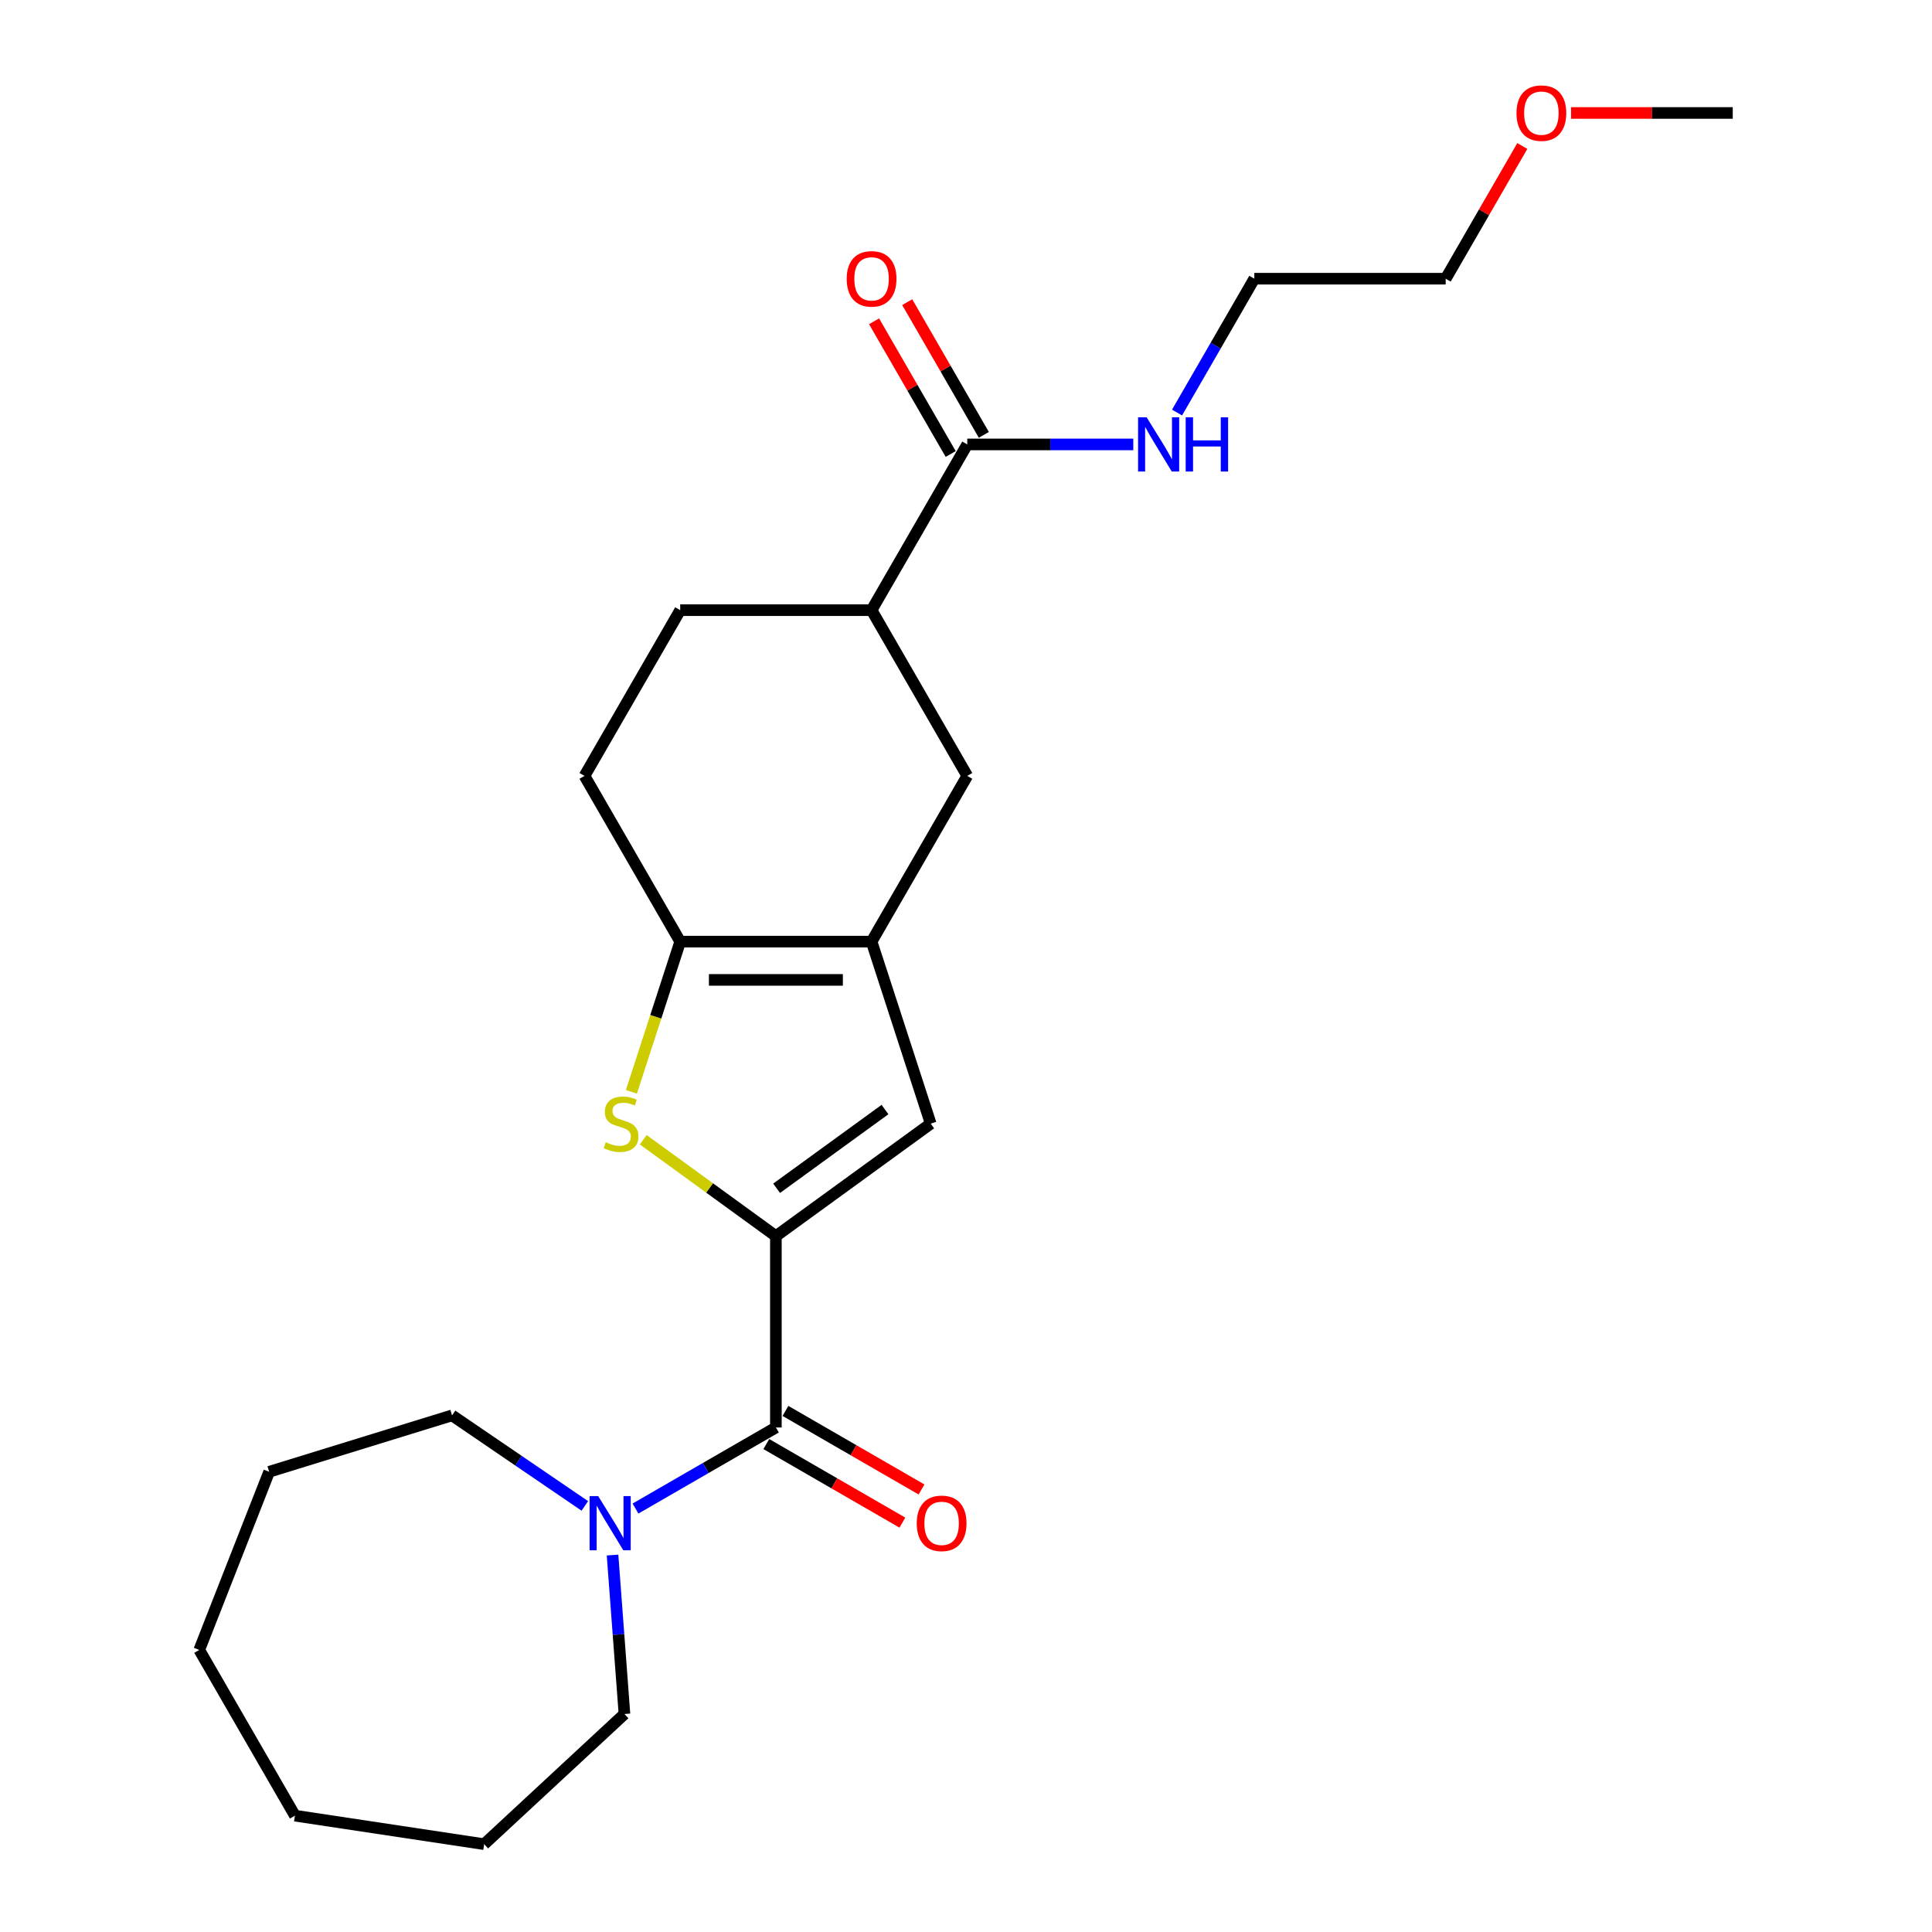 <?xml version='1.0' encoding='iso-8859-1'?>
<svg version='1.1' baseProfile='full'
              xmlns='http://www.w3.org/2000/svg'
                      xmlns:rdkit='http://www.rdkit.org/xml'
                      xmlns:xlink='http://www.w3.org/1999/xlink'
                  xml:space='preserve'
width='1000px' height='1000px' viewBox='0 0 1000 1000'>
<!-- END OF HEADER -->
<rect style='opacity:1.0;fill:#FFFFFF;stroke:none' width='1000' height='1000' x='0' y='0'> </rect>
<path class='bond-0' d='M 401.599,639.814 L 367.266,614.87' style='fill:none;fill-rule:evenodd;stroke:#000000;stroke-width:6px;stroke-linecap:butt;stroke-linejoin:miter;stroke-opacity:1' />
<path class='bond-0' d='M 367.266,614.87 L 332.933,589.925' style='fill:none;fill-rule:evenodd;stroke:#CCCC00;stroke-width:6px;stroke-linecap:butt;stroke-linejoin:miter;stroke-opacity:1' />
<path class='bond-2' d='M 401.599,639.814 L 401.599,738.868' style='fill:none;fill-rule:evenodd;stroke:#000000;stroke-width:6px;stroke-linecap:butt;stroke-linejoin:miter;stroke-opacity:1' />
<path class='bond-4' d='M 401.599,639.814 L 481.735,581.592' style='fill:none;fill-rule:evenodd;stroke:#000000;stroke-width:6px;stroke-linecap:butt;stroke-linejoin:miter;stroke-opacity:1' />
<path class='bond-4' d='M 401.975,615.053 L 458.07,574.298' style='fill:none;fill-rule:evenodd;stroke:#000000;stroke-width:6px;stroke-linecap:butt;stroke-linejoin:miter;stroke-opacity:1' />
<path class='bond-3' d='M 326.812,565.129 L 339.442,526.257' style='fill:none;fill-rule:evenodd;stroke:#CCCC00;stroke-width:6px;stroke-linecap:butt;stroke-linejoin:miter;stroke-opacity:1' />
<path class='bond-3' d='M 339.442,526.257 L 352.072,487.386' style='fill:none;fill-rule:evenodd;stroke:#000000;stroke-width:6px;stroke-linecap:butt;stroke-linejoin:miter;stroke-opacity:1' />
<path class='bond-1' d='M 451.126,487.386 L 481.735,581.592' style='fill:none;fill-rule:evenodd;stroke:#000000;stroke-width:6px;stroke-linecap:butt;stroke-linejoin:miter;stroke-opacity:1' />
<path class='bond-7' d='M 451.126,487.386 L 500.653,401.603' style='fill:none;fill-rule:evenodd;stroke:#000000;stroke-width:6px;stroke-linecap:butt;stroke-linejoin:miter;stroke-opacity:1' />
<path class='bond-24' d='M 451.126,487.386 L 352.072,487.386' style='fill:none;fill-rule:evenodd;stroke:#000000;stroke-width:6px;stroke-linecap:butt;stroke-linejoin:miter;stroke-opacity:1' />
<path class='bond-24' d='M 436.268,507.197 L 366.93,507.197' style='fill:none;fill-rule:evenodd;stroke:#000000;stroke-width:6px;stroke-linecap:butt;stroke-linejoin:miter;stroke-opacity:1' />
<path class='bond-5' d='M 401.599,738.868 L 365.265,759.845' style='fill:none;fill-rule:evenodd;stroke:#000000;stroke-width:6px;stroke-linecap:butt;stroke-linejoin:miter;stroke-opacity:1' />
<path class='bond-5' d='M 365.265,759.845 L 328.93,780.823' style='fill:none;fill-rule:evenodd;stroke:#0000FF;stroke-width:6px;stroke-linecap:butt;stroke-linejoin:miter;stroke-opacity:1' />
<path class='bond-9' d='M 396.646,747.446 L 431.861,767.778' style='fill:none;fill-rule:evenodd;stroke:#000000;stroke-width:6px;stroke-linecap:butt;stroke-linejoin:miter;stroke-opacity:1' />
<path class='bond-9' d='M 431.861,767.778 L 467.076,788.109' style='fill:none;fill-rule:evenodd;stroke:#FF0000;stroke-width:6px;stroke-linecap:butt;stroke-linejoin:miter;stroke-opacity:1' />
<path class='bond-9' d='M 406.552,730.29 L 441.766,750.621' style='fill:none;fill-rule:evenodd;stroke:#000000;stroke-width:6px;stroke-linecap:butt;stroke-linejoin:miter;stroke-opacity:1' />
<path class='bond-9' d='M 441.766,750.621 L 476.981,770.952' style='fill:none;fill-rule:evenodd;stroke:#FF0000;stroke-width:6px;stroke-linecap:butt;stroke-linejoin:miter;stroke-opacity:1' />
<path class='bond-10' d='M 352.072,487.386 L 302.545,401.603' style='fill:none;fill-rule:evenodd;stroke:#000000;stroke-width:6px;stroke-linecap:butt;stroke-linejoin:miter;stroke-opacity:1' />
<path class='bond-14' d='M 317.052,804.897 L 320.135,846.034' style='fill:none;fill-rule:evenodd;stroke:#0000FF;stroke-width:6px;stroke-linecap:butt;stroke-linejoin:miter;stroke-opacity:1' />
<path class='bond-14' d='M 320.135,846.034 L 323.218,887.172' style='fill:none;fill-rule:evenodd;stroke:#000000;stroke-width:6px;stroke-linecap:butt;stroke-linejoin:miter;stroke-opacity:1' />
<path class='bond-15' d='M 302.701,779.453 L 268.337,756.025' style='fill:none;fill-rule:evenodd;stroke:#0000FF;stroke-width:6px;stroke-linecap:butt;stroke-linejoin:miter;stroke-opacity:1' />
<path class='bond-15' d='M 268.337,756.025 L 233.974,732.596' style='fill:none;fill-rule:evenodd;stroke:#000000;stroke-width:6px;stroke-linecap:butt;stroke-linejoin:miter;stroke-opacity:1' />
<path class='bond-6' d='M 500.653,230.036 L 451.126,315.82' style='fill:none;fill-rule:evenodd;stroke:#000000;stroke-width:6px;stroke-linecap:butt;stroke-linejoin:miter;stroke-opacity:1' />
<path class='bond-11' d='M 509.231,225.084 L 489.403,190.74' style='fill:none;fill-rule:evenodd;stroke:#000000;stroke-width:6px;stroke-linecap:butt;stroke-linejoin:miter;stroke-opacity:1' />
<path class='bond-11' d='M 489.403,190.74 L 469.575,156.397' style='fill:none;fill-rule:evenodd;stroke:#FF0000;stroke-width:6px;stroke-linecap:butt;stroke-linejoin:miter;stroke-opacity:1' />
<path class='bond-11' d='M 492.074,234.989 L 472.246,200.646' style='fill:none;fill-rule:evenodd;stroke:#000000;stroke-width:6px;stroke-linecap:butt;stroke-linejoin:miter;stroke-opacity:1' />
<path class='bond-11' d='M 472.246,200.646 L 452.418,166.303' style='fill:none;fill-rule:evenodd;stroke:#FF0000;stroke-width:6px;stroke-linecap:butt;stroke-linejoin:miter;stroke-opacity:1' />
<path class='bond-13' d='M 500.653,230.036 L 543.622,230.036' style='fill:none;fill-rule:evenodd;stroke:#000000;stroke-width:6px;stroke-linecap:butt;stroke-linejoin:miter;stroke-opacity:1' />
<path class='bond-13' d='M 543.622,230.036 L 586.592,230.036' style='fill:none;fill-rule:evenodd;stroke:#0000FF;stroke-width:6px;stroke-linecap:butt;stroke-linejoin:miter;stroke-opacity:1' />
<path class='bond-8' d='M 500.653,401.603 L 451.126,315.82' style='fill:none;fill-rule:evenodd;stroke:#000000;stroke-width:6px;stroke-linecap:butt;stroke-linejoin:miter;stroke-opacity:1' />
<path class='bond-25' d='M 451.126,315.82 L 352.072,315.82' style='fill:none;fill-rule:evenodd;stroke:#000000;stroke-width:6px;stroke-linecap:butt;stroke-linejoin:miter;stroke-opacity:1' />
<path class='bond-12' d='M 302.545,401.603 L 352.072,315.82' style='fill:none;fill-rule:evenodd;stroke:#000000;stroke-width:6px;stroke-linecap:butt;stroke-linejoin:miter;stroke-opacity:1' />
<path class='bond-17' d='M 609.234,213.534 L 629.234,178.894' style='fill:none;fill-rule:evenodd;stroke:#0000FF;stroke-width:6px;stroke-linecap:butt;stroke-linejoin:miter;stroke-opacity:1' />
<path class='bond-17' d='M 629.234,178.894 L 649.233,144.253' style='fill:none;fill-rule:evenodd;stroke:#000000;stroke-width:6px;stroke-linecap:butt;stroke-linejoin:miter;stroke-opacity:1' />
<path class='bond-21' d='M 323.218,887.172 L 250.606,954.545' style='fill:none;fill-rule:evenodd;stroke:#000000;stroke-width:6px;stroke-linecap:butt;stroke-linejoin:miter;stroke-opacity:1' />
<path class='bond-20' d='M 233.974,732.596 L 139.32,761.792' style='fill:none;fill-rule:evenodd;stroke:#000000;stroke-width:6px;stroke-linecap:butt;stroke-linejoin:miter;stroke-opacity:1' />
<path class='bond-16' d='M 787.943,75.567 L 768.115,109.91' style='fill:none;fill-rule:evenodd;stroke:#FF0000;stroke-width:6px;stroke-linecap:butt;stroke-linejoin:miter;stroke-opacity:1' />
<path class='bond-16' d='M 768.115,109.91 L 748.287,144.253' style='fill:none;fill-rule:evenodd;stroke:#000000;stroke-width:6px;stroke-linecap:butt;stroke-linejoin:miter;stroke-opacity:1' />
<path class='bond-19' d='M 813.168,58.47 L 855.018,58.47' style='fill:none;fill-rule:evenodd;stroke:#FF0000;stroke-width:6px;stroke-linecap:butt;stroke-linejoin:miter;stroke-opacity:1' />
<path class='bond-19' d='M 855.018,58.47 L 896.868,58.47' style='fill:none;fill-rule:evenodd;stroke:#000000;stroke-width:6px;stroke-linecap:butt;stroke-linejoin:miter;stroke-opacity:1' />
<path class='bond-18' d='M 649.233,144.253 L 748.287,144.253' style='fill:none;fill-rule:evenodd;stroke:#000000;stroke-width:6px;stroke-linecap:butt;stroke-linejoin:miter;stroke-opacity:1' />
<path class='bond-23' d='M 139.32,761.792 L 103.132,853.999' style='fill:none;fill-rule:evenodd;stroke:#000000;stroke-width:6px;stroke-linecap:butt;stroke-linejoin:miter;stroke-opacity:1' />
<path class='bond-22' d='M 250.606,954.545 L 152.659,939.782' style='fill:none;fill-rule:evenodd;stroke:#000000;stroke-width:6px;stroke-linecap:butt;stroke-linejoin:miter;stroke-opacity:1' />
<path class='bond-26' d='M 152.659,939.782 L 103.132,853.999' style='fill:none;fill-rule:evenodd;stroke:#000000;stroke-width:6px;stroke-linecap:butt;stroke-linejoin:miter;stroke-opacity:1' />
<path  class='atom-1' d='M 313.538 591.22
Q 313.855 591.339, 315.163 591.893
Q 316.47 592.448, 317.897 592.805
Q 319.363 593.122, 320.789 593.122
Q 323.444 593.122, 324.989 591.854
Q 326.534 590.546, 326.534 588.288
Q 326.534 586.742, 325.742 585.792
Q 324.989 584.841, 323.8 584.326
Q 322.612 583.81, 320.631 583.216
Q 318.134 582.463, 316.629 581.75
Q 315.163 581.037, 314.093 579.531
Q 313.063 578.026, 313.063 575.49
Q 313.063 571.964, 315.44 569.784
Q 317.857 567.605, 322.612 567.605
Q 325.861 567.605, 329.545 569.151
L 328.634 572.201
Q 325.266 570.815, 322.73 570.815
Q 319.997 570.815, 318.491 571.964
Q 316.985 573.073, 317.025 575.014
Q 317.025 576.52, 317.778 577.431
Q 318.57 578.343, 319.68 578.858
Q 320.829 579.373, 322.73 579.967
Q 325.266 580.76, 326.772 581.552
Q 328.277 582.344, 329.347 583.969
Q 330.457 585.554, 330.457 588.288
Q 330.457 592.171, 327.842 594.271
Q 325.266 596.331, 320.947 596.331
Q 318.451 596.331, 316.549 595.776
Q 314.687 595.261, 312.468 594.35
L 313.538 591.22
' fill='#CCCC00'/>
<path  class='atom-6' d='M 309.615 774.369
L 318.807 789.227
Q 319.718 790.693, 321.184 793.348
Q 322.65 796.002, 322.73 796.161
L 322.73 774.369
L 326.454 774.369
L 326.454 802.421
L 322.611 802.421
L 312.745 786.176
Q 311.596 784.274, 310.368 782.095
Q 309.179 779.916, 308.822 779.242
L 308.822 802.421
L 305.177 802.421
L 305.177 774.369
L 309.615 774.369
' fill='#0000FF'/>
<path  class='atom-10' d='M 474.505 788.474
Q 474.505 781.738, 477.833 777.974
Q 481.161 774.21, 487.382 774.21
Q 493.603 774.21, 496.931 777.974
Q 500.259 781.738, 500.259 788.474
Q 500.259 795.289, 496.891 799.172
Q 493.523 803.015, 487.382 803.015
Q 481.201 803.015, 477.833 799.172
Q 474.505 795.329, 474.505 788.474
M 487.382 799.845
Q 491.661 799.845, 493.959 796.993
Q 496.297 794.1, 496.297 788.474
Q 496.297 782.967, 493.959 780.193
Q 491.661 777.38, 487.382 777.38
Q 483.103 777.38, 480.765 780.154
Q 478.467 782.927, 478.467 788.474
Q 478.467 794.14, 480.765 796.993
Q 483.103 799.845, 487.382 799.845
' fill='#FF0000'/>
<path  class='atom-12' d='M 438.249 144.332
Q 438.249 137.597, 441.577 133.833
Q 444.905 130.069, 451.126 130.069
Q 457.346 130.069, 460.675 133.833
Q 464.003 137.597, 464.003 144.332
Q 464.003 151.147, 460.635 155.03
Q 457.267 158.874, 451.126 158.874
Q 444.945 158.874, 441.577 155.03
Q 438.249 151.187, 438.249 144.332
M 451.126 155.704
Q 455.405 155.704, 457.703 152.851
Q 460.041 149.959, 460.041 144.332
Q 460.041 138.825, 457.703 136.052
Q 455.405 133.238, 451.126 133.238
Q 446.847 133.238, 444.509 136.012
Q 442.211 138.785, 442.211 144.332
Q 442.211 149.998, 444.509 152.851
Q 446.847 155.704, 451.126 155.704
' fill='#FF0000'/>
<path  class='atom-14' d='M 593.506 216.01
L 602.698 230.868
Q 603.609 232.334, 605.075 234.989
Q 606.541 237.644, 606.62 237.802
L 606.62 216.01
L 610.345 216.01
L 610.345 244.062
L 606.502 244.062
L 596.636 227.818
Q 595.487 225.916, 594.259 223.737
Q 593.07 221.557, 592.713 220.884
L 592.713 244.062
L 589.068 244.062
L 589.068 216.01
L 593.506 216.01
' fill='#0000FF'/>
<path  class='atom-14' d='M 613.713 216.01
L 617.516 216.01
L 617.516 227.936
L 631.859 227.936
L 631.859 216.01
L 635.663 216.01
L 635.663 244.062
L 631.859 244.062
L 631.859 231.106
L 617.516 231.106
L 617.516 244.062
L 613.713 244.062
L 613.713 216.01
' fill='#0000FF'/>
<path  class='atom-17' d='M 784.937 58.549
Q 784.937 51.814, 788.265 48.05
Q 791.594 44.286, 797.814 44.286
Q 804.035 44.286, 807.363 48.05
Q 810.691 51.814, 810.691 58.549
Q 810.691 65.364, 807.323 69.247
Q 803.956 73.09, 797.814 73.09
Q 791.633 73.09, 788.265 69.247
Q 784.937 65.404, 784.937 58.549
M 797.814 69.921
Q 802.093 69.921, 804.391 67.068
Q 806.729 64.176, 806.729 58.549
Q 806.729 53.042, 804.391 50.268
Q 802.093 47.455, 797.814 47.455
Q 793.535 47.455, 791.197 50.229
Q 788.899 53.002, 788.899 58.549
Q 788.899 64.215, 791.197 67.068
Q 793.535 69.921, 797.814 69.921
' fill='#FF0000'/>
</svg>
